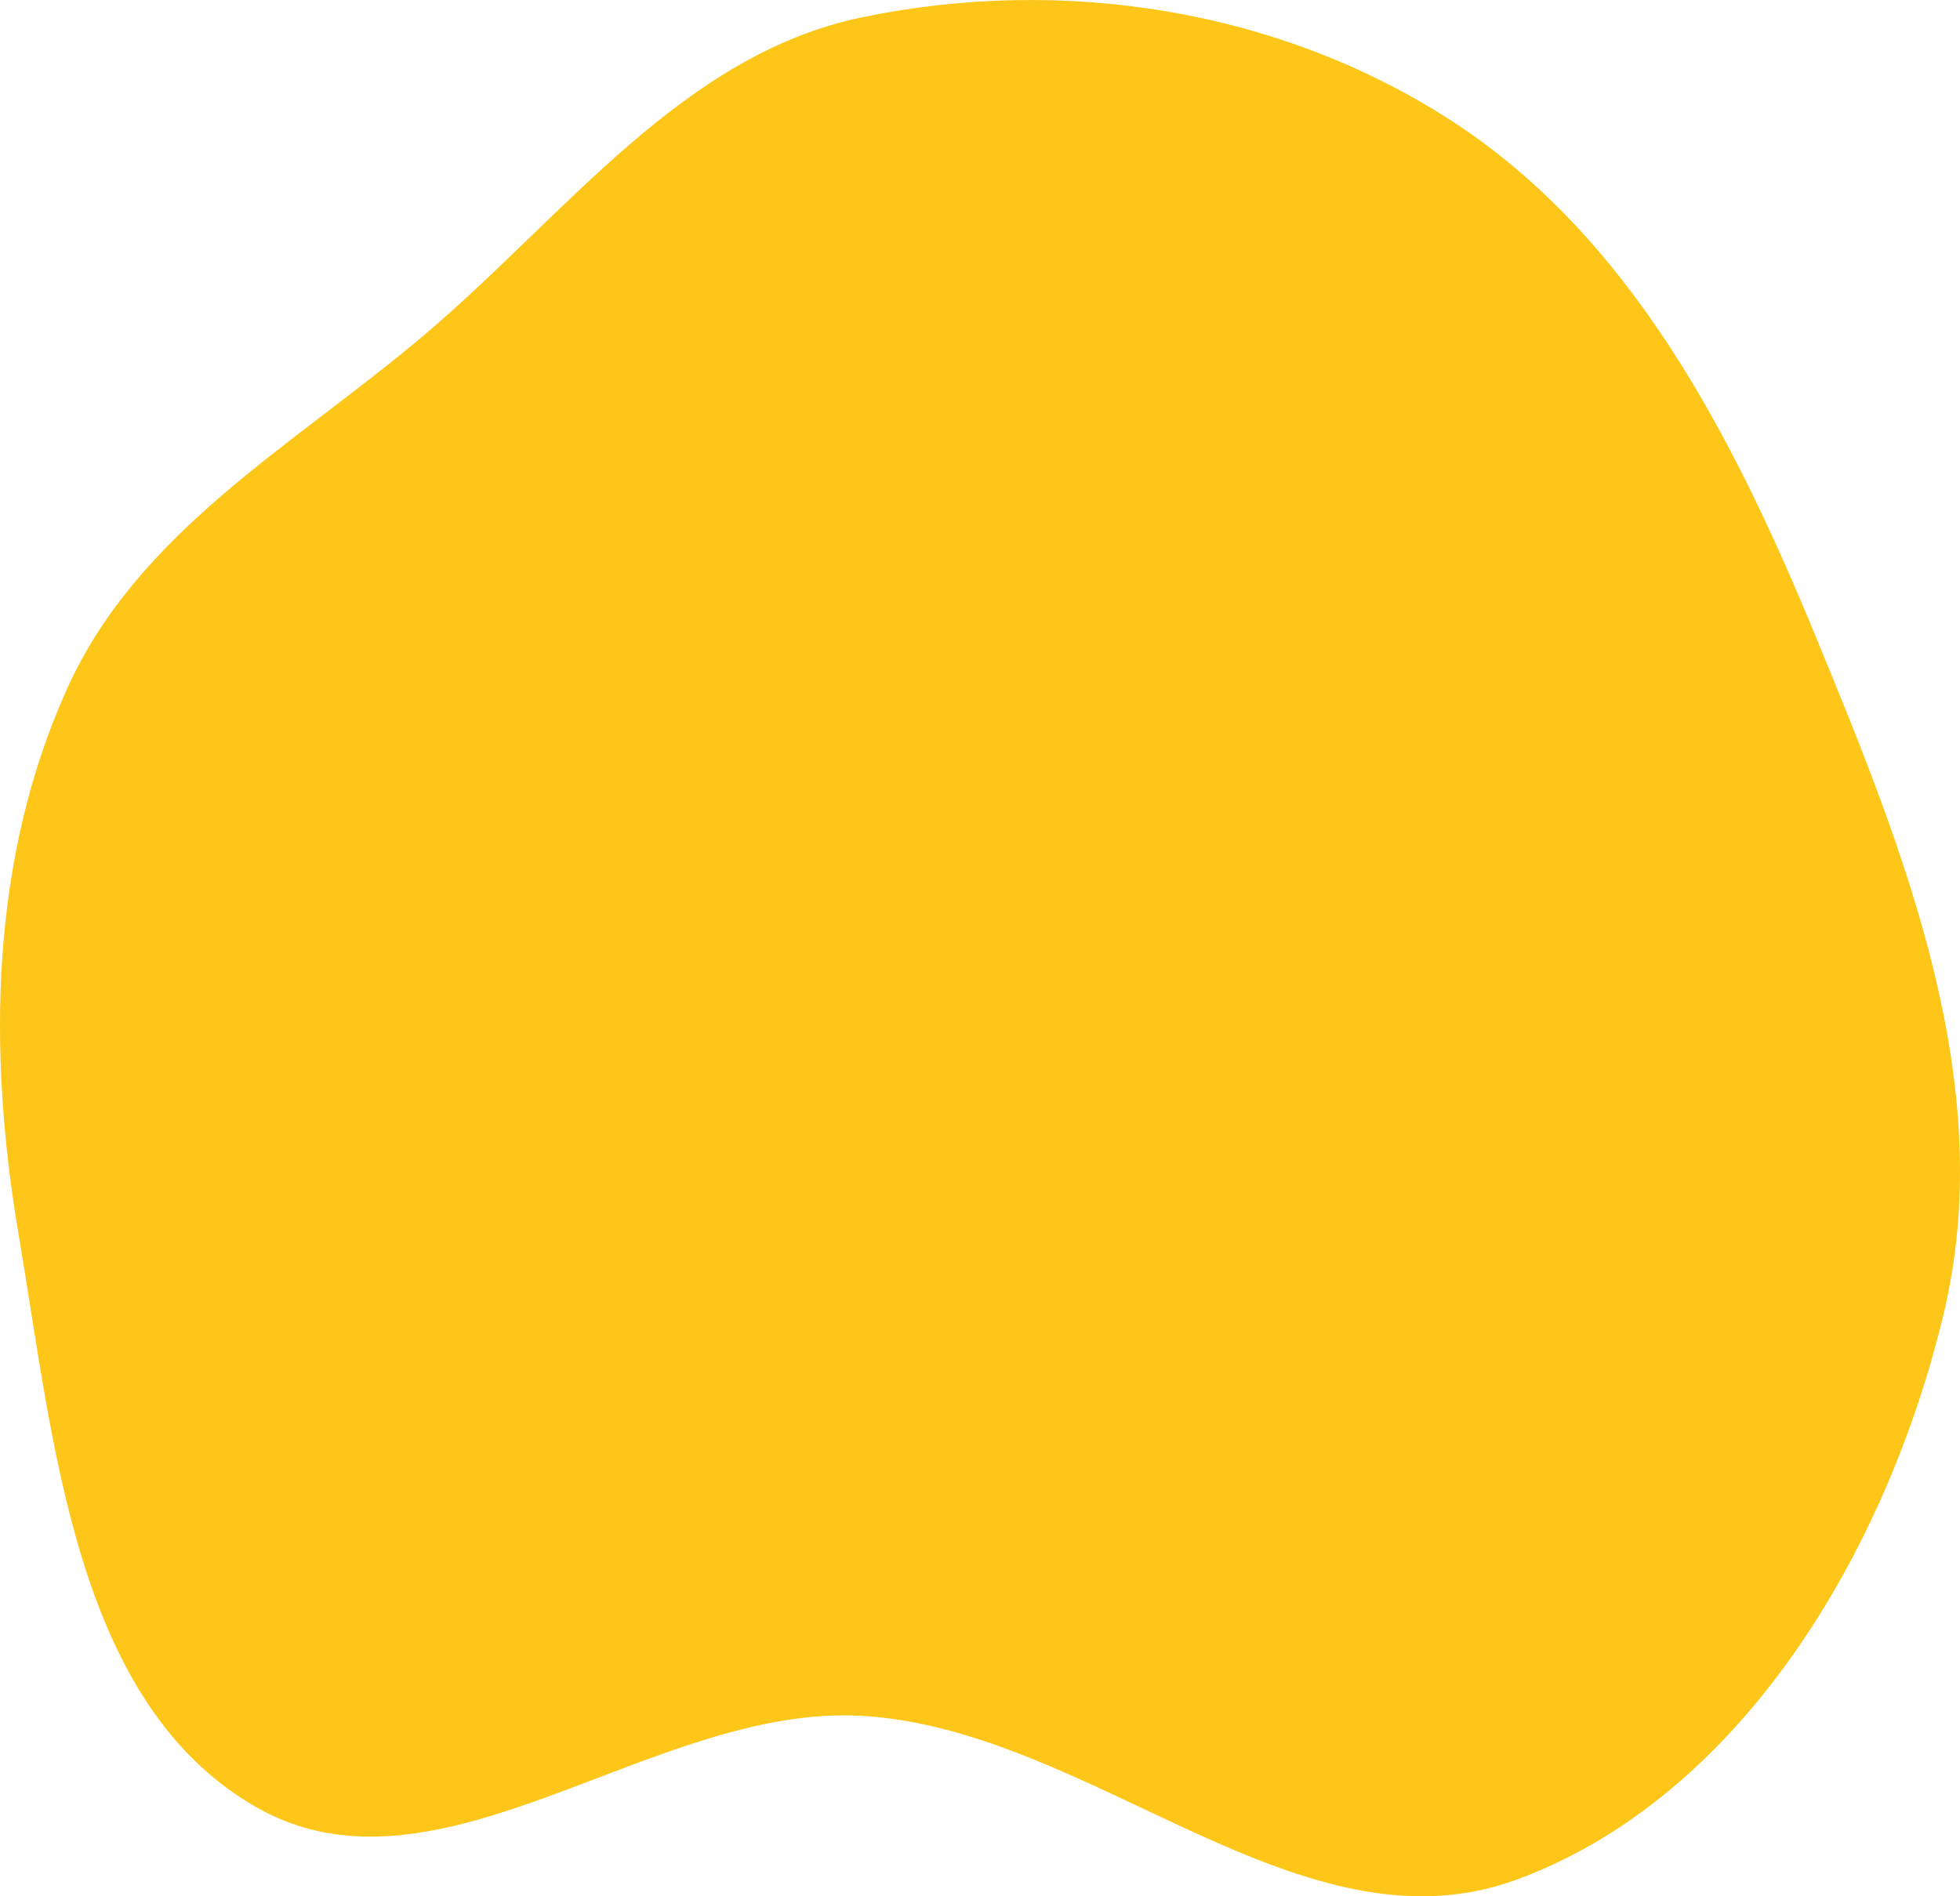 <?xml version="1.0" encoding="UTF-8"?> <svg xmlns="http://www.w3.org/2000/svg" width="248" height="240" viewBox="0 0 248 240" fill="none"> <path fill-rule="evenodd" clip-rule="evenodd" d="M109.01 217.163C138.161 218.827 164.591 248.043 192.04 237.845C220.367 227.32 238.748 196.291 245.929 166.292C252.873 137.284 241.053 107.988 229.711 80.475C219.272 55.152 206.351 30.002 183.688 15.306C161.809 1.118 134.377 -3.094 109.01 2.203C86.265 6.953 71.495 27.335 53.586 42.475C37.044 56.459 17.466 67.237 8.476 87.194C-1.208 108.692 -1.599 132.88 2.351 156.212C6.843 182.743 9.495 215.622 32.438 228.732C55.538 241.933 82.604 215.655 109.01 217.163Z" fill="#FDC619"></path> </svg> 